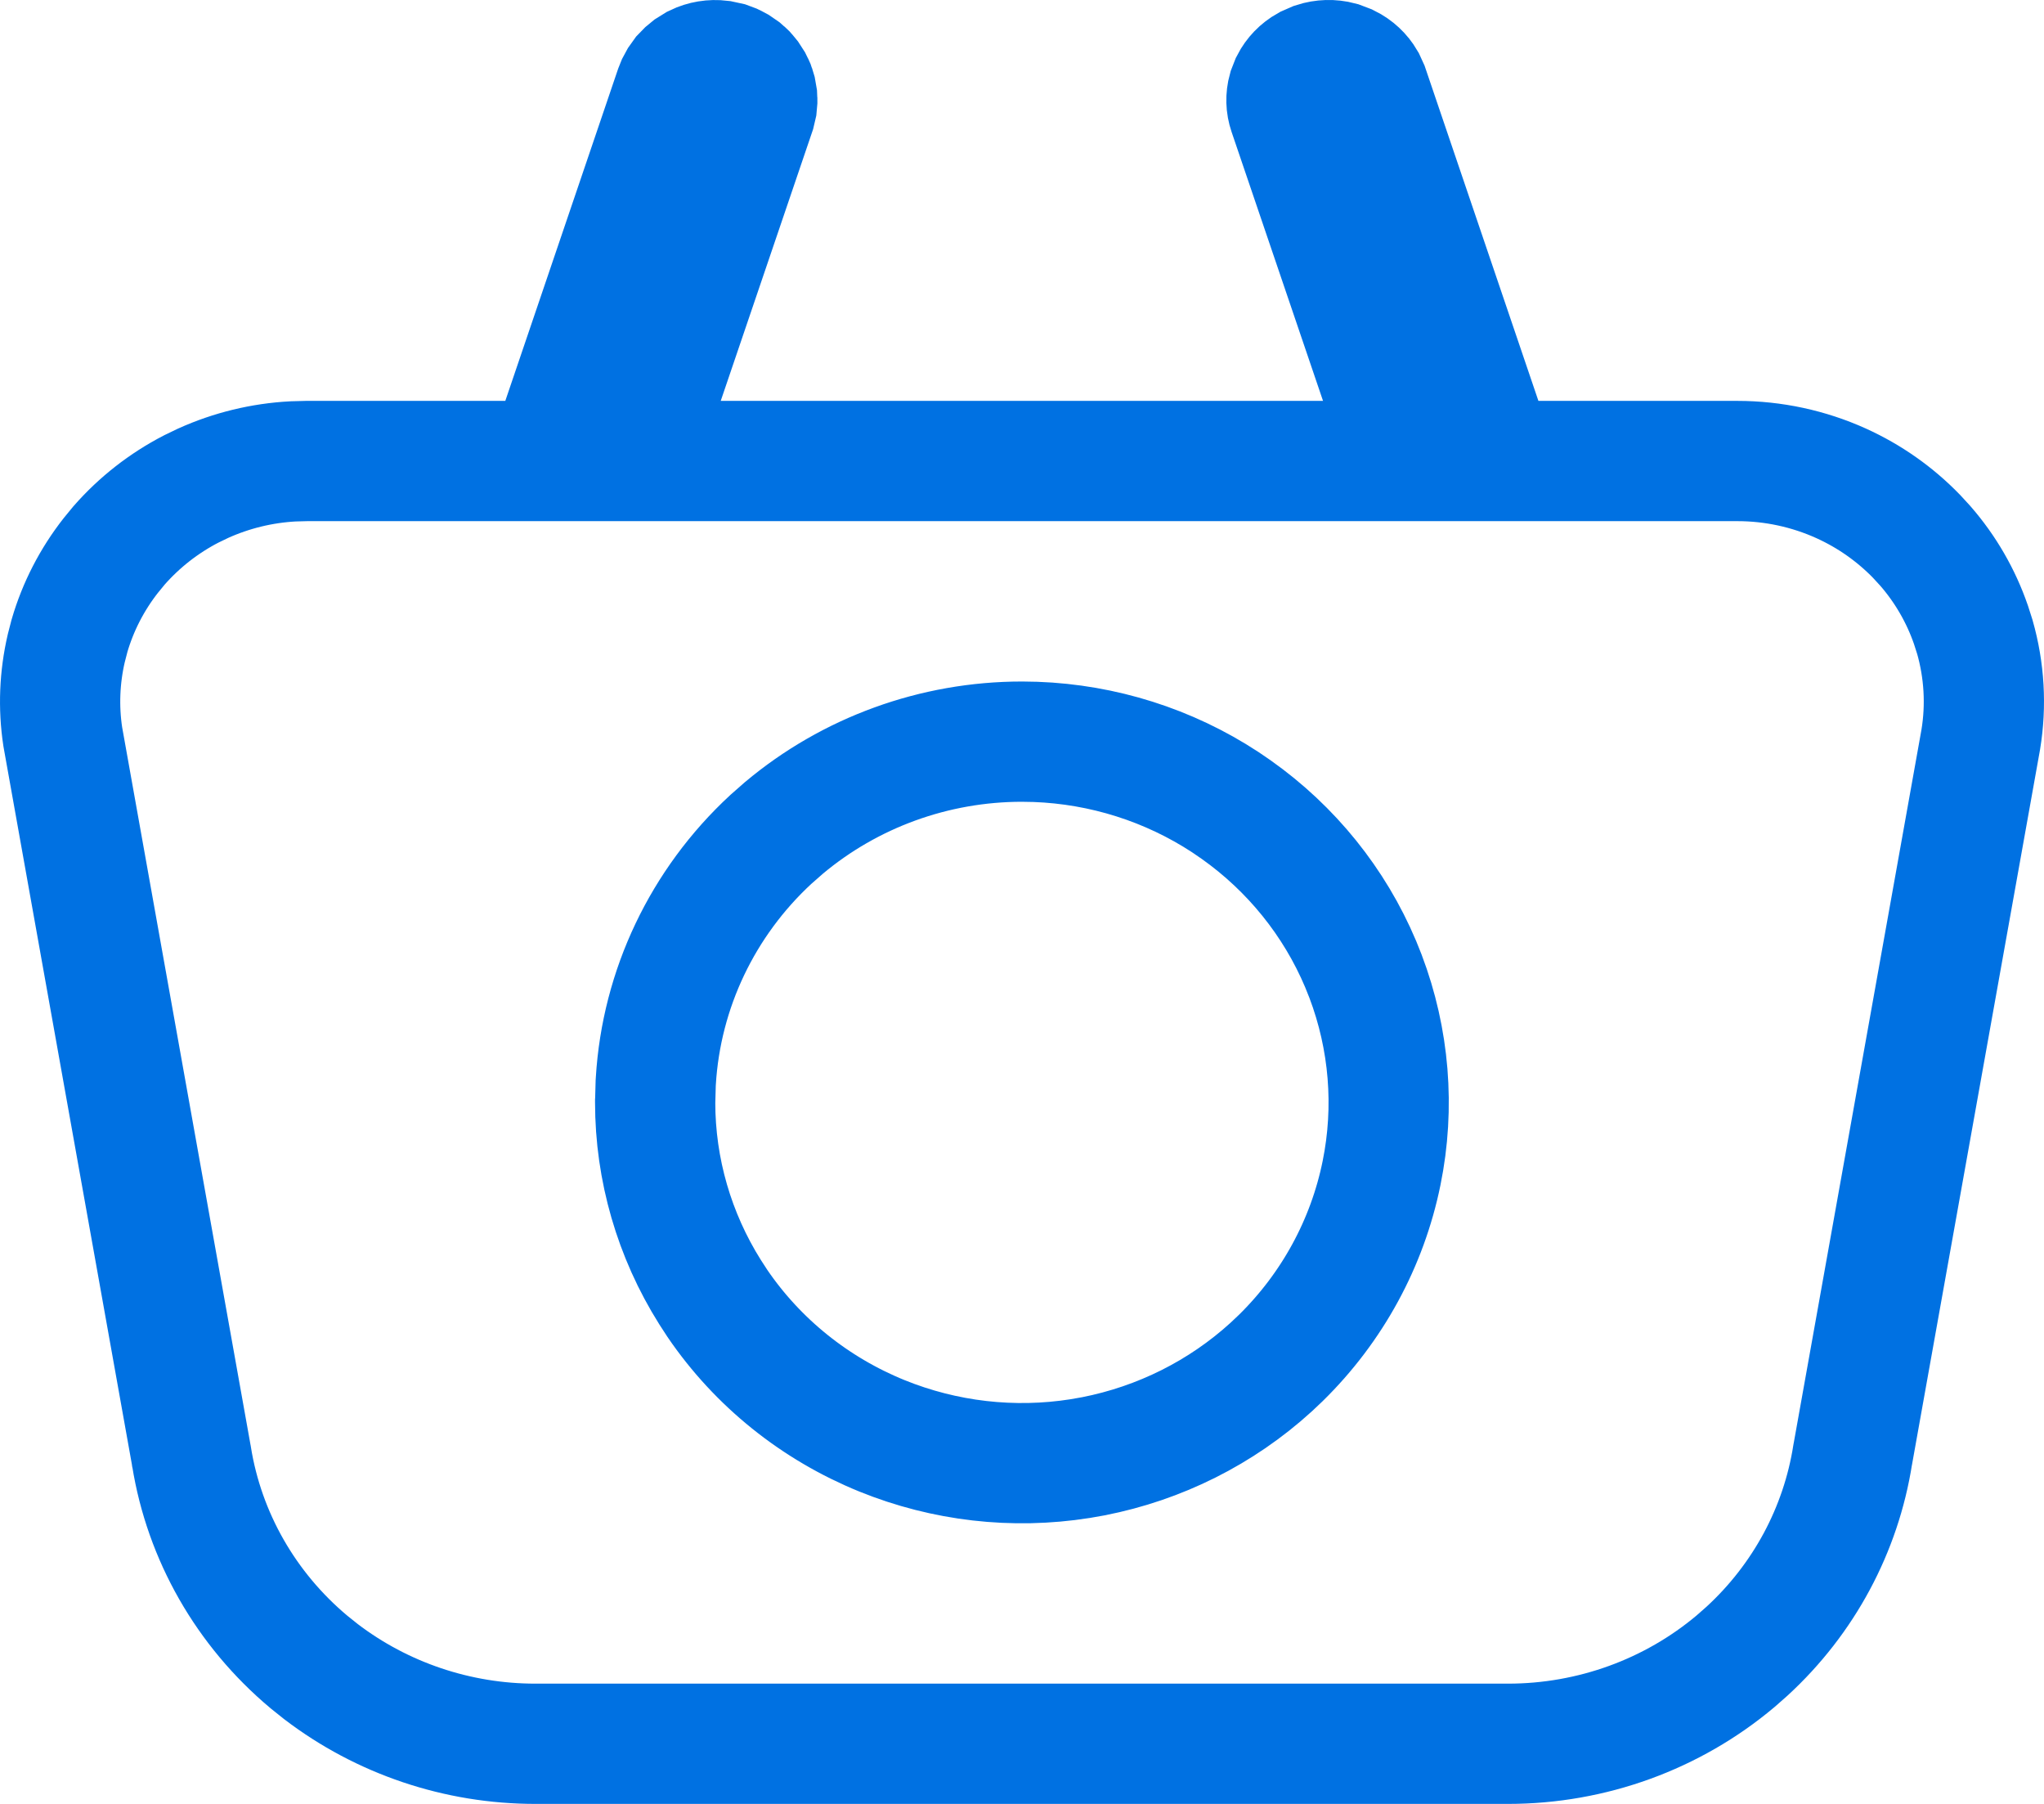 <svg width="34" height="30" viewBox="0 0 34 30" fill="none" xmlns="http://www.w3.org/2000/svg">
<path d="M22.288 1.024L22.42 1.074C22.546 1.136 22.646 1.231 22.712 1.344L22.766 1.462L24.643 6.988L24.873 7.667H28.899C29.496 7.667 30.085 7.794 30.625 8.038C31.098 8.252 31.523 8.552 31.879 8.919L32.027 9.08C32.363 9.466 32.619 9.911 32.784 10.388L32.85 10.594C33.008 11.149 33.042 11.731 32.948 12.3L30.822 24.171L30.82 24.181L30.818 24.191C30.622 25.441 30.005 26.591 29.062 27.458L28.869 27.628C27.818 28.512 26.476 29 25.085 29H8.912C7.613 29.002 6.356 28.576 5.339 27.8L5.139 27.64C4.09 26.762 3.399 25.549 3.186 24.223L3.184 24.214L3.183 24.206L1.044 12.251C0.97 11.762 0.99 11.264 1.102 10.782L1.156 10.573C1.297 10.09 1.53 9.637 1.843 9.238L1.981 9.07C2.317 8.687 2.724 8.368 3.181 8.132L3.38 8.036C3.851 7.824 4.359 7.7 4.876 7.673L5.099 7.667H9.121L9.352 6.989L11.23 1.462C11.244 1.421 11.262 1.382 11.284 1.345L11.361 1.237C11.391 1.204 11.424 1.174 11.46 1.146L11.576 1.074C11.703 1.012 11.846 0.989 11.985 1.006L12.124 1.036C12.168 1.051 12.211 1.069 12.251 1.092L12.363 1.169C12.398 1.198 12.429 1.231 12.456 1.266L12.527 1.376C12.547 1.414 12.563 1.454 12.574 1.495L12.596 1.621C12.599 1.663 12.597 1.706 12.592 1.748L12.563 1.872L11.042 6.345L10.593 7.667H23.403L22.954 6.345L21.433 1.872C21.391 1.75 21.388 1.619 21.422 1.496L21.469 1.376C21.529 1.259 21.624 1.159 21.744 1.092L21.872 1.036C22.008 0.992 22.153 0.988 22.288 1.024ZM16.999 12.334C15.546 12.334 14.141 12.844 13.037 13.771L12.821 13.961C11.688 15.009 11.001 16.447 10.909 17.98L10.908 17.996L10.907 18.011L10.899 18.305L10.898 18.319V18.333C10.898 19.45 11.216 20.542 11.81 21.487L11.932 21.675C12.604 22.662 13.559 23.427 14.671 23.879C15.714 24.302 16.854 24.433 17.964 24.258L18.186 24.219C19.291 24.003 20.315 23.491 21.143 22.737L21.306 22.583C22.16 21.745 22.744 20.675 22.981 19.508C23.204 18.413 23.11 17.281 22.715 16.238L22.632 16.031C22.197 15.001 21.48 14.114 20.565 13.466L20.381 13.34C19.441 12.724 18.347 12.379 17.224 12.338L16.999 12.334Z" stroke="#0071E2" stroke-width="2"/>
</svg>
